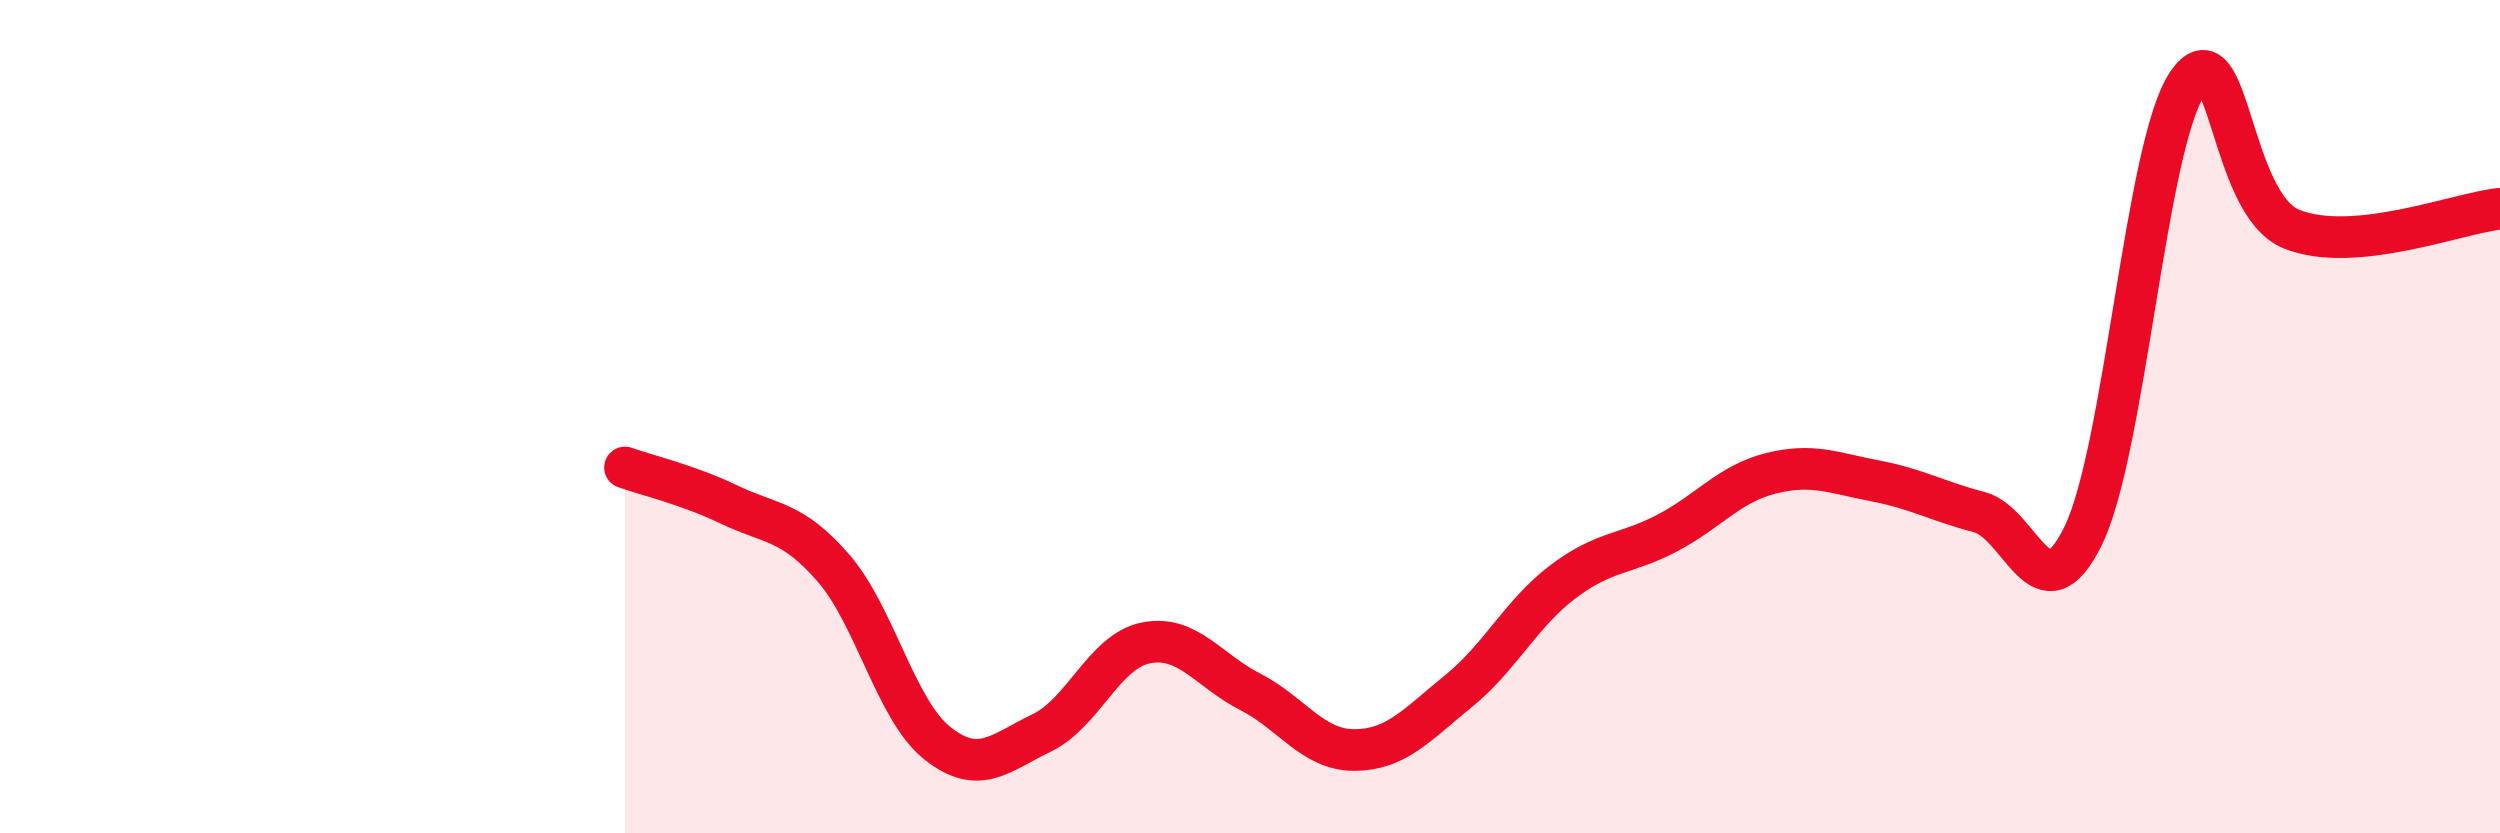 
    <svg width="60" height="20" viewBox="0 0 60 20" xmlns="http://www.w3.org/2000/svg">
      <path
        d="M 15,11.22 C 15.5,11.4 16.5,11.63 17.5,12.11 C 18.5,12.59 19,12.48 20,13.63 C 21,14.78 21.5,17.05 22.5,17.84 C 23.5,18.63 24,18.07 25,17.59 C 26,17.11 26.5,15.63 27.5,15.43 C 28.5,15.23 29,16.09 30,16.6 C 31,17.11 31.5,18 32.5,18 C 33.5,18 34,17.4 35,16.59 C 36,15.78 36.5,14.73 37.5,13.97 C 38.5,13.21 39,13.32 40,12.8 C 41,12.28 41.5,11.61 42.5,11.36 C 43.5,11.11 44,11.35 45,11.54 C 46,11.73 46.5,12.03 47.5,12.29 C 48.5,12.55 49,14.91 50,12.85 C 51,10.79 51.5,3.47 52.5,2 C 53.5,0.53 53.5,4.9 55,5.5 C 56.5,6.1 59,5.11 60,5.01L60 20L15 20Z"
        fill="#EB0A25"
        opacity="0.1"
        stroke-linecap="round"
        stroke-linejoin="round"
      />
      <path
        d="M 15,11.22 C 15.5,11.4 16.5,11.63 17.5,12.11 C 18.5,12.59 19,12.48 20,13.63 C 21,14.78 21.5,17.05 22.5,17.84 C 23.5,18.63 24,18.07 25,17.59 C 26,17.11 26.5,15.63 27.5,15.43 C 28.5,15.23 29,16.09 30,16.6 C 31,17.11 31.5,18 32.5,18 C 33.5,18 34,17.4 35,16.59 C 36,15.78 36.5,14.73 37.5,13.97 C 38.5,13.21 39,13.32 40,12.8 C 41,12.28 41.5,11.61 42.5,11.36 C 43.5,11.11 44,11.35 45,11.54 C 46,11.73 46.5,12.03 47.5,12.29 C 48.5,12.55 49,14.91 50,12.85 C 51,10.79 51.5,3.47 52.5,2 C 53.5,0.53 53.5,4.9 55,5.5 C 56.5,6.1 59,5.11 60,5.01"
        stroke="#EB0A25"
        stroke-width="1"
        fill="none"
        stroke-linecap="round"
        stroke-linejoin="round"
      />
    </svg>
  